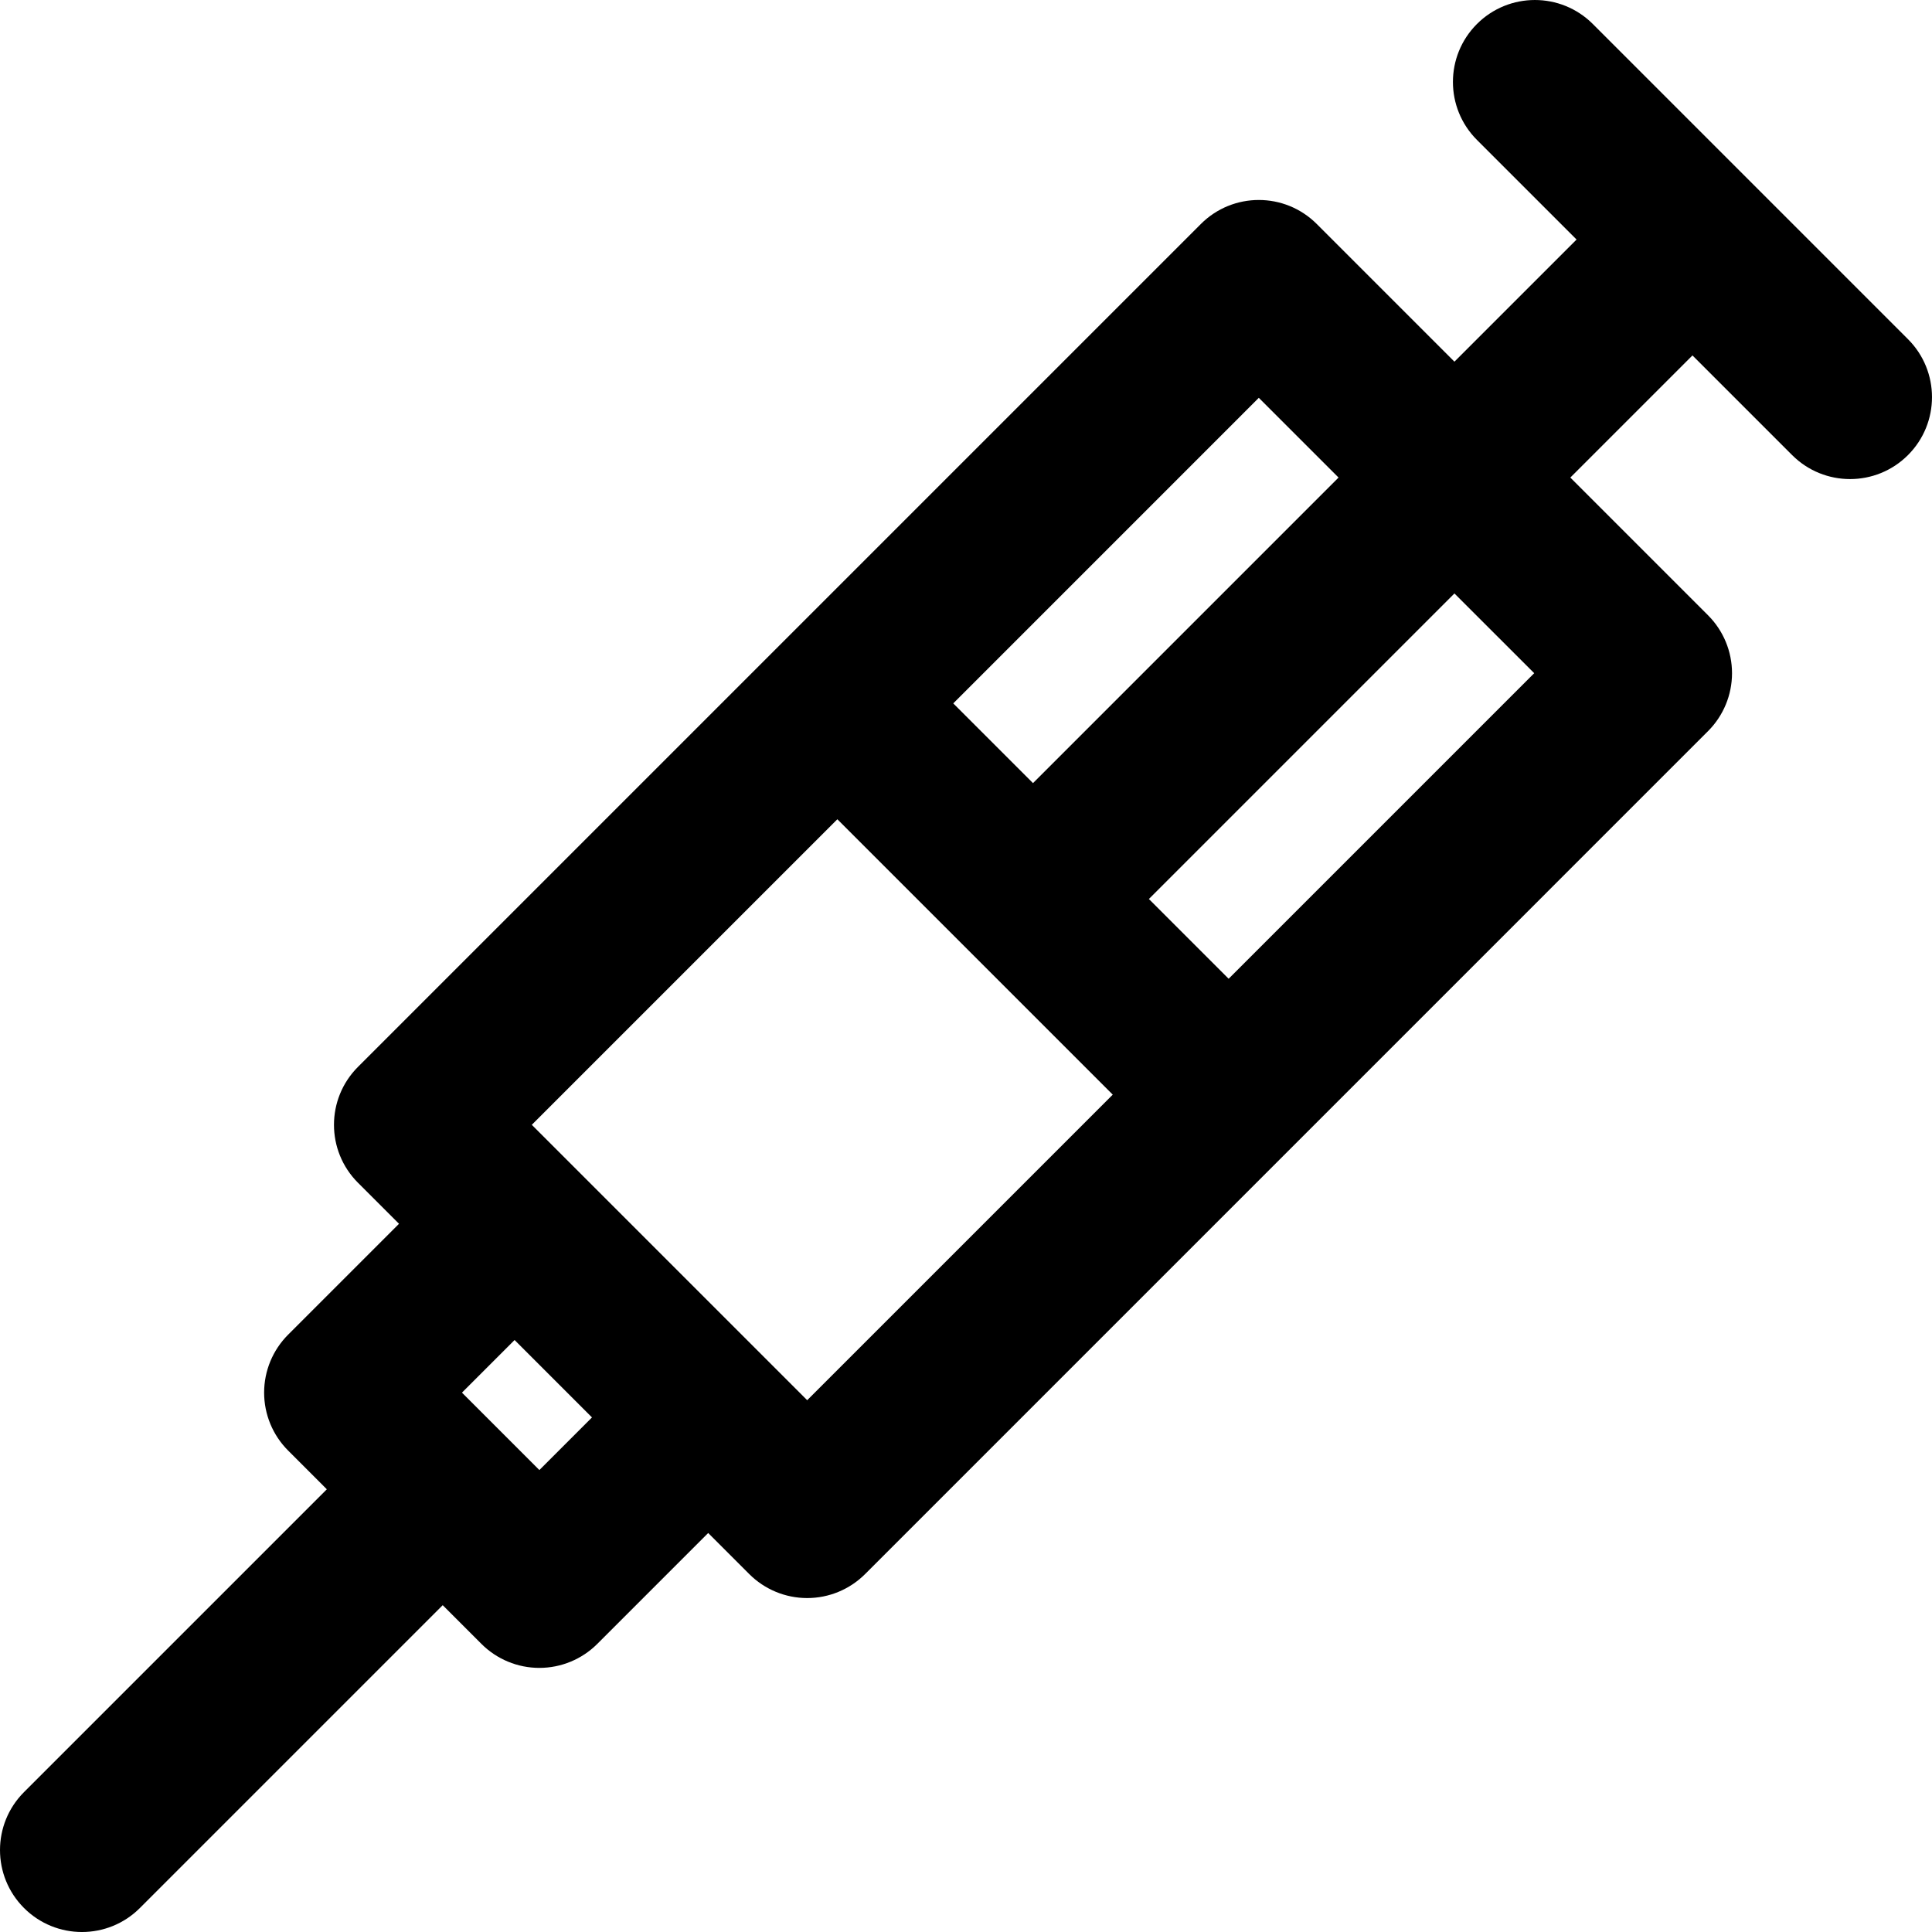 <?xml version="1.0" encoding="iso-8859-1"?>
<!-- Uploaded to: SVG Repo, www.svgrepo.com, Generator: SVG Repo Mixer Tools -->
<!DOCTYPE svg PUBLIC "-//W3C//DTD SVG 1.1//EN" "http://www.w3.org/Graphics/SVG/1.1/DTD/svg11.dtd">
<svg fill="#000000" height="800px" width="800px" version="1.1" id="Capa_1" xmlns="http://www.w3.org/2000/svg" xmlns:xlink="http://www.w3.org/1999/xlink" 
	 viewBox="0 0 176.821 176.821" xml:space="preserve">
<path d="M174.624,31.043L145.779,2.197c-2.928-2.929-7.677-2.929-10.607,0c-2.929,2.929-2.929,7.677,0,10.607l9.119,9.119
	l-11.178,11.178L120.512,20.5c-2.929-2.93-7.678-2.929-10.606,0L71.348,59.057c-0.005,0.005-0.01,0.009-0.015,0.014
	c-0.005,0.005-0.009,0.01-0.014,0.015L32.763,97.643c-2.929,2.929-2.929,7.678,0,10.606l3.755,3.755L26.37,122.152
	c-1.407,1.407-2.197,3.314-2.197,5.304c0,1.989,0.79,3.897,2.197,5.303l3.543,3.544L2.197,164.018
	c-2.929,2.929-2.929,7.678,0,10.607c1.464,1.464,3.384,2.197,5.303,2.197c1.92,0,3.839-0.732,5.303-2.197l27.715-27.715l3.542,3.542
	c1.406,1.407,3.314,2.197,5.303,2.197c1.989,0,3.897-0.79,5.304-2.197l10.148-10.148l3.757,3.757
	c1.406,1.407,3.314,2.197,5.303,2.197c1.989,0,3.897-0.79,5.303-2.197l77.144-77.145c1.407-1.406,2.197-3.314,2.197-5.303
	c0-1.989-0.79-3.897-2.197-5.303L143.72,43.707l11.178-11.178l9.12,9.12c1.464,1.465,3.384,2.197,5.303,2.197
	c1.919,0,3.839-0.732,5.303-2.197C177.553,38.72,177.553,33.972,174.624,31.043z M49.365,134.542l-7.085-7.085l4.816-4.816
	l7.084,7.085L49.365,134.542z M115.209,36.409l7.298,7.298L94.542,71.673l-7.298-7.298L115.209,36.409z M73.876,128.15
	l-25.204-25.204l27.965-27.965l25.204,25.204L73.876,128.15z M140.413,61.612l-27.965,27.966l-7.299-7.299l27.965-27.965
	L140.413,61.612z"/>
</svg>